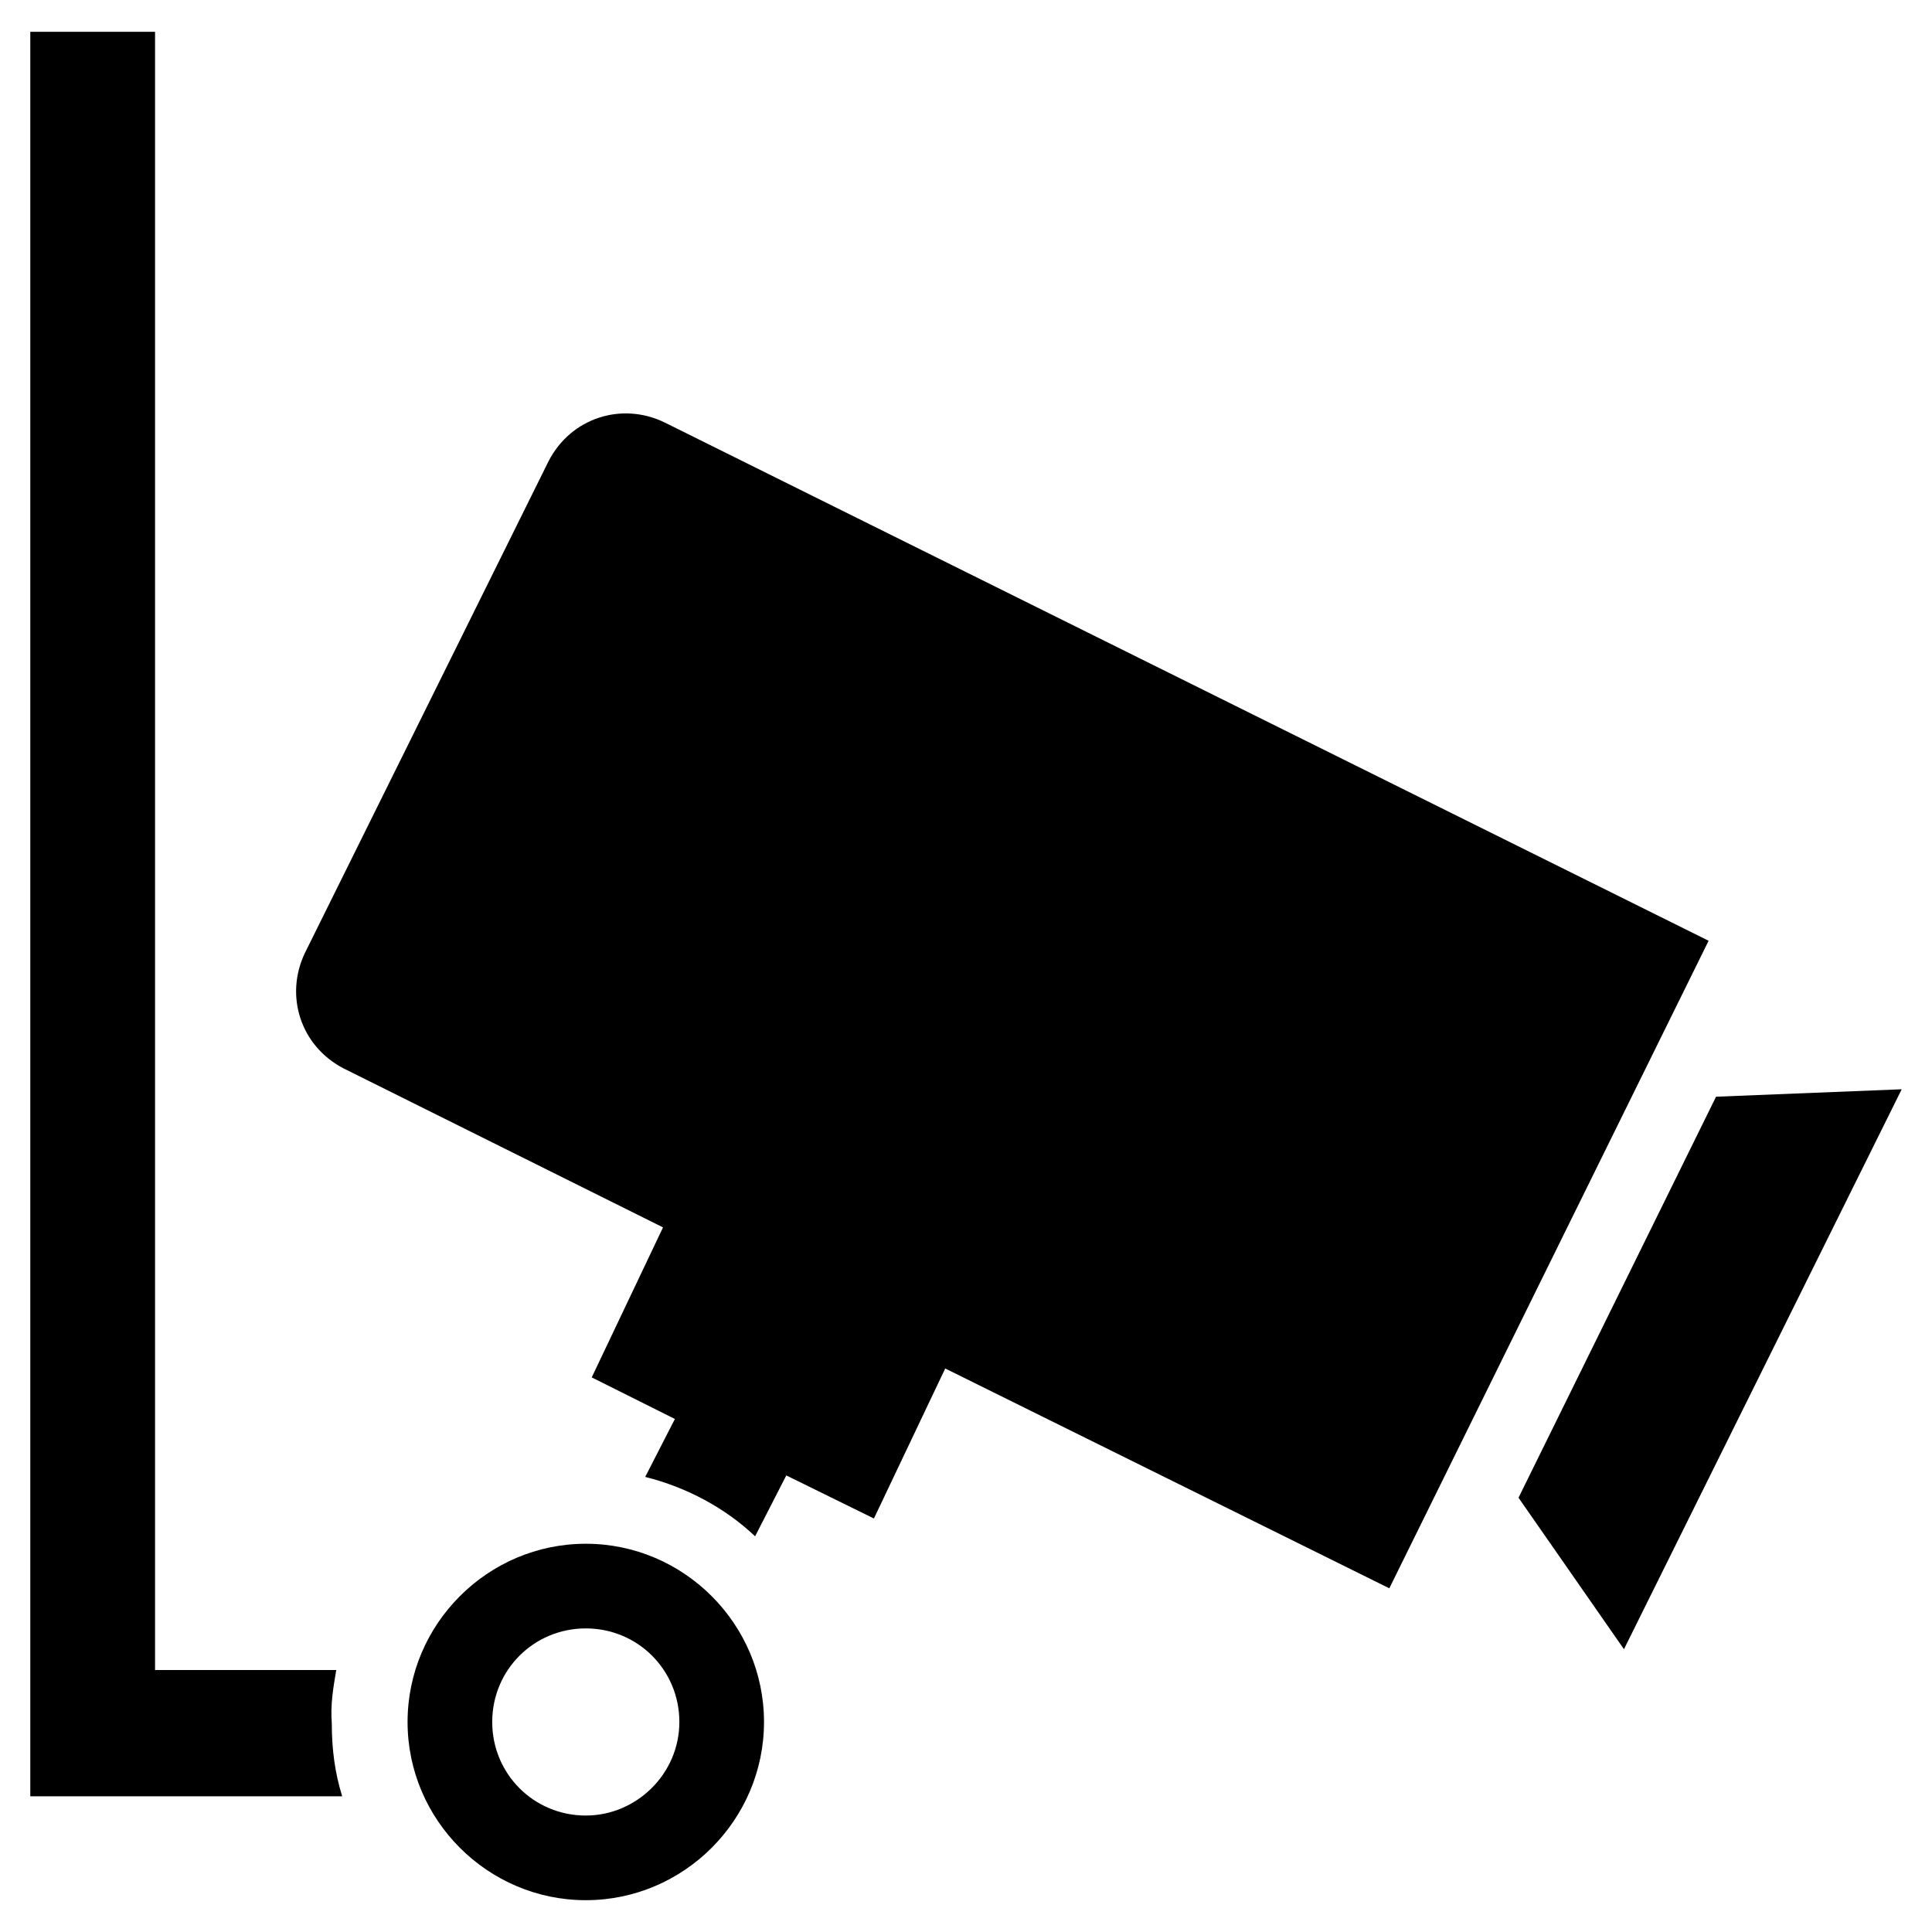 <?xml version="1.0" encoding="UTF-8"?>
<!-- Uploaded to: SVG Repo, www.svgrepo.com, Generator: SVG Repo Mixer Tools -->
<svg fill="#000000" width="800px" height="800px" version="1.1" viewBox="144 144 512 512" xmlns="http://www.w3.org/2000/svg">
 <g>
  <path d="m596.8 393.31-276.7-137.37c-11.414-5.512-24.797-1.18-30.699 10.234l-64.551 130.28c-5.512 11.414-1.18 24.797 10.234 30.699l84.625 42.117-18.895 39.754 22.043 11.02-7.871 15.352c11.02 2.754 21.254 8.266 29.125 15.742l8.266-16.137 23.223 11.414 18.895-39.754 117.69 58.254z"/>
  <path d="m598.77 434.64-52.348 106.27 27.945 40.148 73.605-148.39z"/>
  <path d="m233.11 586.57h-48.02v-434.14h-33.062v467.6h82.656c-1.969-6.297-2.754-12.594-2.754-19.285-0.395-5.117 0.391-9.445 1.18-14.168z"/>
  <path d="m299.24 553.11c-25.977 0-47.23 21.254-47.23 47.23 0 25.977 21.254 47.23 47.23 47.23 25.977 0 47.23-21.254 47.23-47.23 0-25.977-21.254-47.23-47.23-47.23zm0 72.027c-13.777 0-24.797-11.02-24.797-24.797s11.02-24.797 24.797-24.797c13.777 0 24.797 11.02 24.797 24.797s-11.418 24.797-24.797 24.797z"/>
 </g>
</svg>